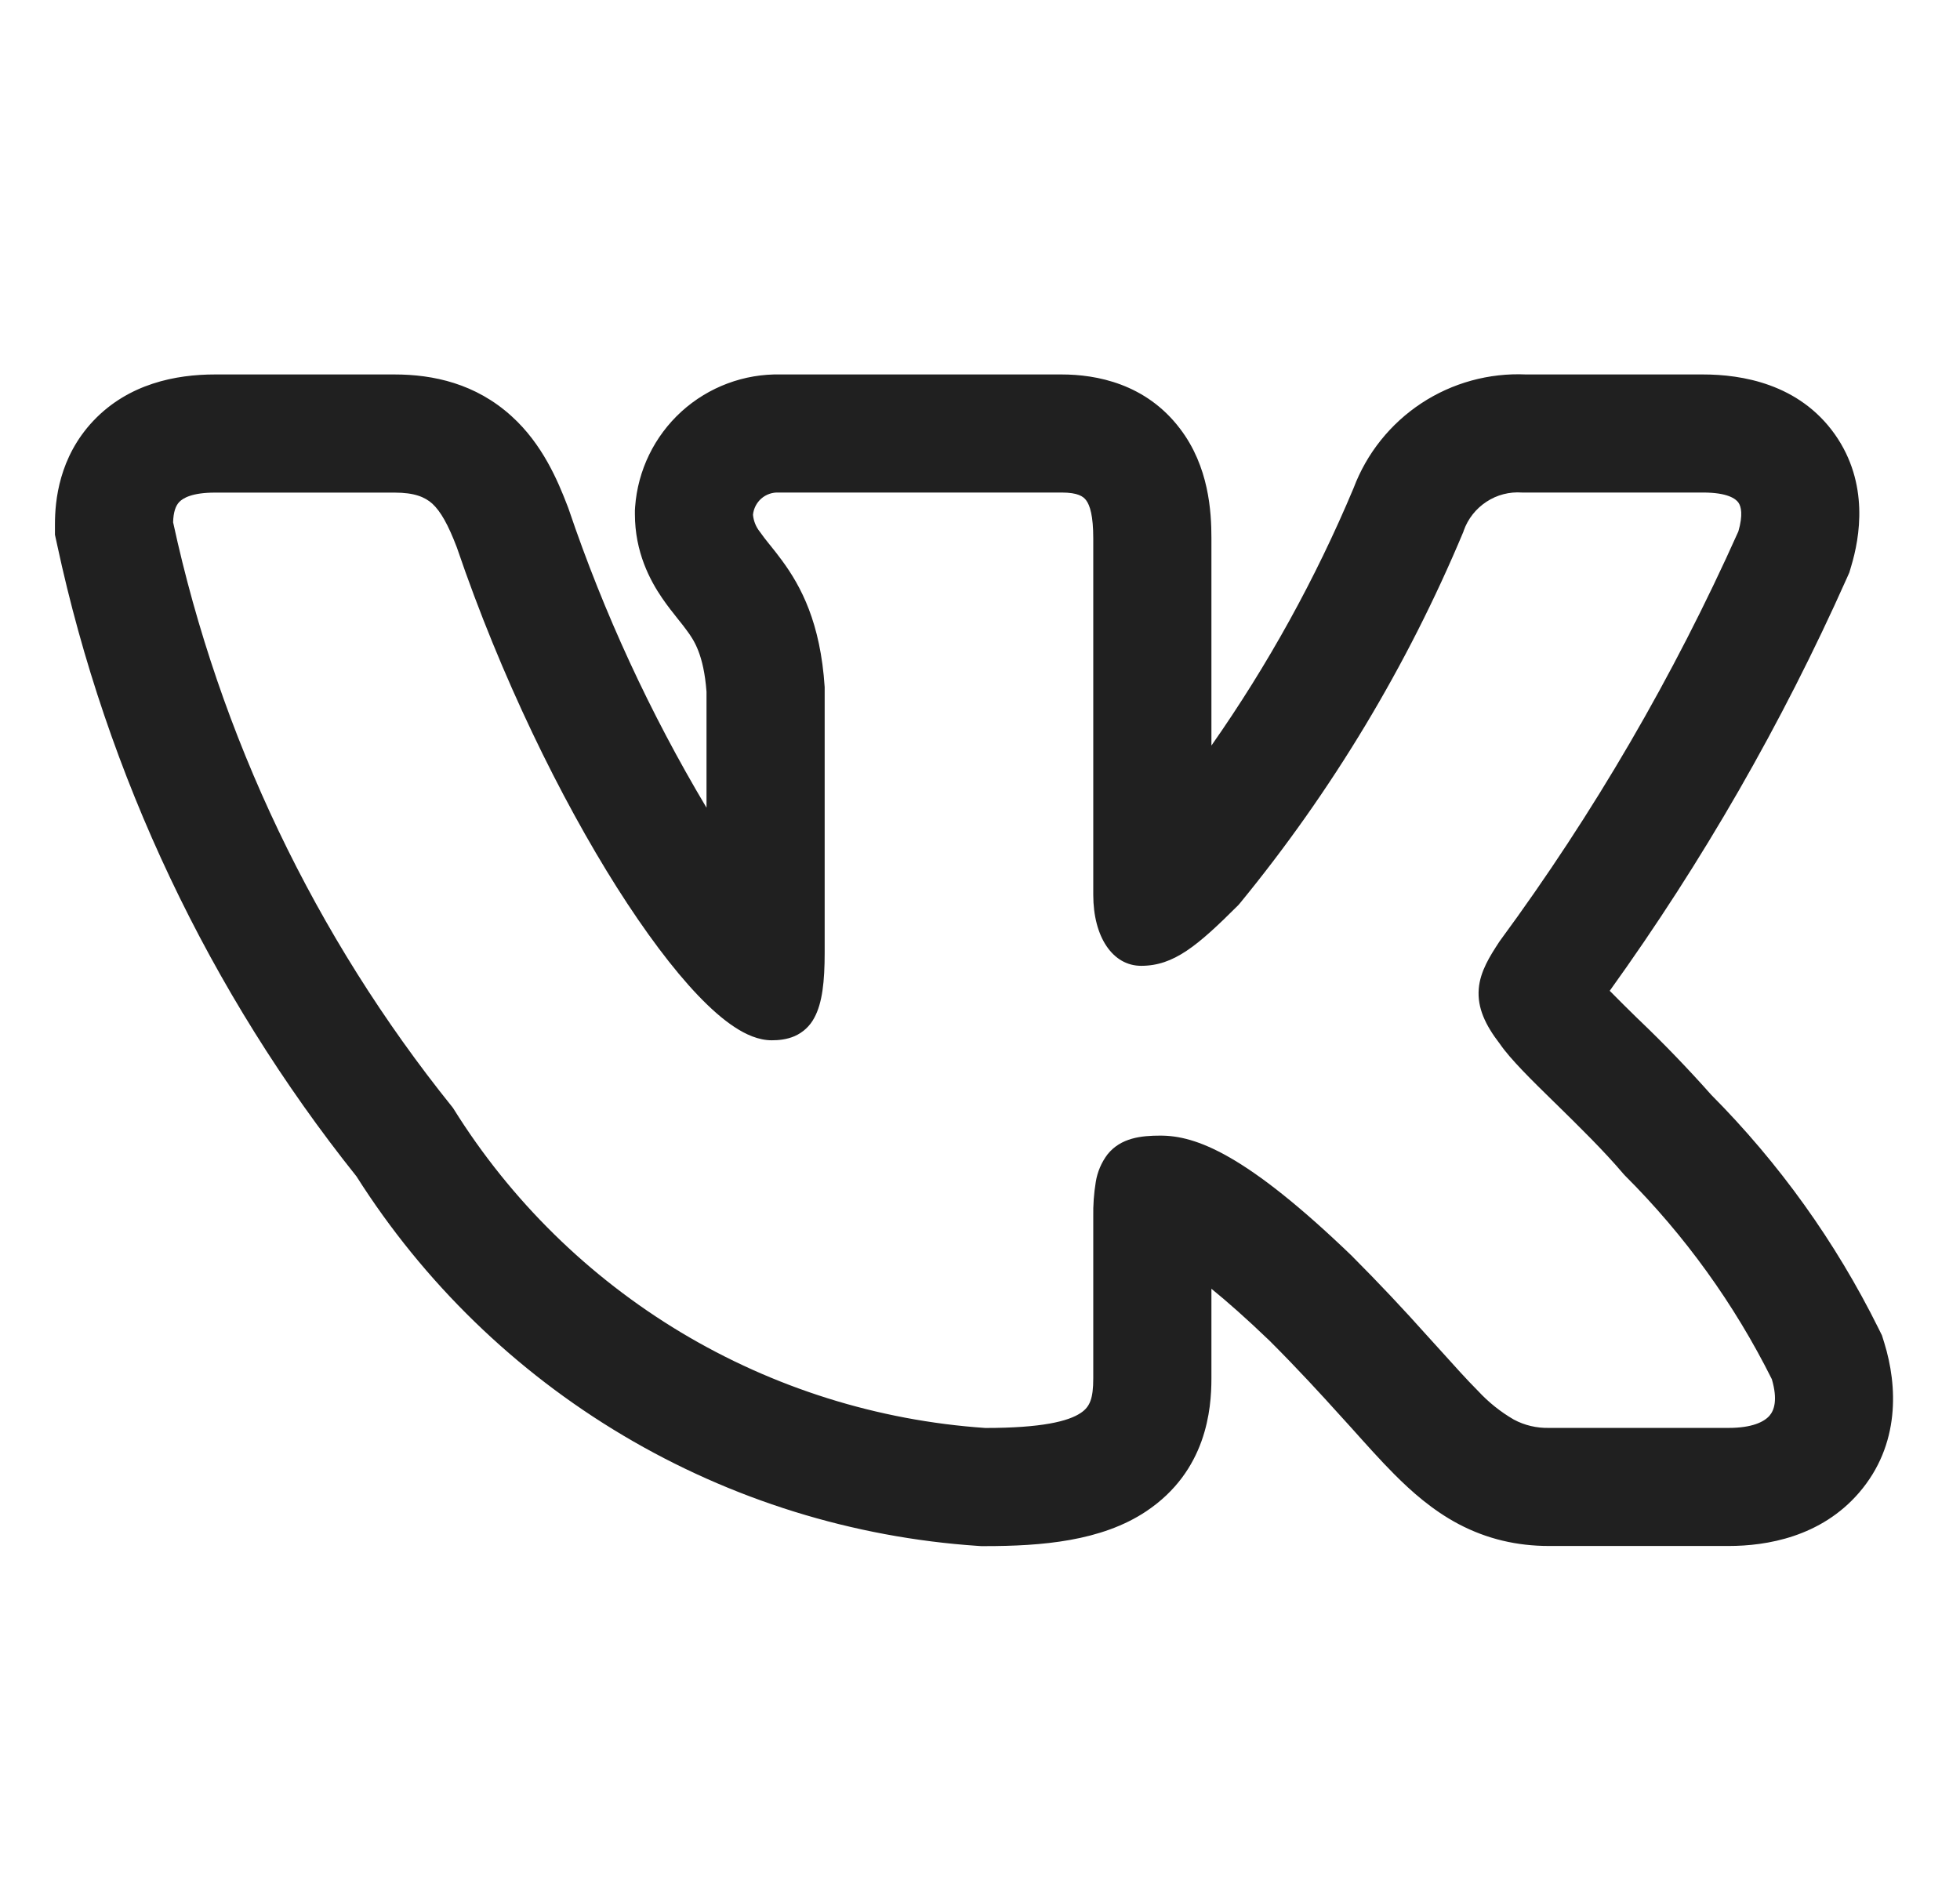 <?xml version="1.0" encoding="UTF-8"?> <svg xmlns="http://www.w3.org/2000/svg" width="28" height="27" viewBox="0 0 28 27" fill="none"><g clip-path="url(#clip0_4139_3670)"><path fill-rule="evenodd" clip-rule="evenodd" d="M26.834 18.976C26.223 17.744 25.416 16.618 24.446 15.642C24.121 15.276 23.782 14.923 23.428 14.584L23.385 14.543C23.254 14.415 23.124 14.286 22.996 14.156C24.322 12.312 25.457 10.337 26.382 8.263L26.419 8.18L26.445 8.092C26.568 7.684 26.707 6.907 26.212 6.205C25.699 5.481 24.879 5.35 24.329 5.35H21.801C21.272 5.326 20.748 5.47 20.306 5.761C19.863 6.053 19.524 6.477 19.337 6.973C18.794 8.268 18.112 9.502 17.306 10.652V7.69C17.306 7.308 17.27 6.667 16.859 6.127C16.369 5.479 15.659 5.35 15.166 5.35H11.154C10.631 5.338 10.123 5.528 9.735 5.88C9.348 6.233 9.111 6.72 9.073 7.243L9.07 7.293V7.344C9.07 7.889 9.286 8.292 9.459 8.545C9.537 8.659 9.619 8.762 9.672 8.828L9.683 8.842C9.739 8.912 9.776 8.958 9.813 9.01C9.912 9.143 10.053 9.35 10.093 9.883V11.54C9.288 10.191 8.628 8.762 8.124 7.274L8.115 7.249L8.106 7.226C7.968 6.867 7.749 6.345 7.309 5.947C6.796 5.48 6.189 5.35 5.636 5.35H3.071C2.512 5.35 1.838 5.481 1.335 6.011C0.841 6.533 0.785 7.158 0.785 7.489V7.64L0.817 7.786C1.526 11.084 2.989 14.172 5.093 16.808C6.054 18.324 7.359 19.592 8.902 20.509C10.444 21.426 12.182 21.967 13.972 22.087L14.018 22.09H14.066C14.883 22.09 15.734 22.02 16.374 21.593C17.237 21.017 17.306 20.134 17.306 19.693V18.413C17.527 18.593 17.802 18.834 18.138 19.157C18.546 19.565 18.869 19.918 19.147 20.226L19.296 20.39C19.512 20.631 19.724 20.869 19.918 21.063C20.161 21.307 20.461 21.576 20.837 21.775C21.245 21.99 21.674 22.088 22.129 22.088H24.695C25.236 22.088 26.011 21.96 26.557 21.328C27.151 20.639 27.106 19.794 26.919 19.188L26.885 19.079L26.834 18.976ZM20.399 19.096C20.051 18.706 19.692 18.325 19.323 17.955L19.32 17.951C17.793 16.48 17.081 16.225 16.577 16.225C16.308 16.225 16.012 16.254 15.82 16.495C15.734 16.61 15.677 16.744 15.654 16.886C15.627 17.051 15.615 17.218 15.618 17.386V19.693C15.618 19.98 15.571 20.1 15.438 20.188C15.262 20.306 14.885 20.402 14.076 20.402C12.539 20.297 11.05 19.829 9.729 19.037C8.409 18.244 7.295 17.15 6.48 15.843L6.471 15.829L6.46 15.815C4.5 13.378 3.135 10.518 2.473 7.462C2.477 7.316 2.509 7.227 2.56 7.173C2.613 7.117 2.743 7.038 3.071 7.038H5.636C5.921 7.038 6.069 7.101 6.176 7.196C6.295 7.307 6.401 7.492 6.527 7.823C7.157 9.675 8.008 11.407 8.814 12.681C9.217 13.316 9.613 13.846 9.971 14.221C10.15 14.408 10.324 14.563 10.492 14.673C10.652 14.779 10.836 14.863 11.025 14.863C11.124 14.863 11.24 14.852 11.351 14.804C11.472 14.751 11.571 14.659 11.632 14.543C11.748 14.331 11.781 14.02 11.781 13.611V9.817C11.721 8.896 11.443 8.378 11.173 8.01C11.119 7.936 11.062 7.864 11.005 7.793L10.99 7.775C10.942 7.716 10.896 7.656 10.853 7.595C10.798 7.526 10.765 7.442 10.757 7.354C10.766 7.265 10.809 7.182 10.876 7.123C10.944 7.064 11.032 7.033 11.122 7.037H15.166C15.398 7.037 15.475 7.093 15.515 7.146C15.571 7.219 15.618 7.371 15.618 7.69V12.784C15.618 13.39 15.897 13.799 16.302 13.799C16.768 13.799 17.104 13.517 17.692 12.93L17.702 12.918L17.711 12.908C19.028 11.302 20.105 9.512 20.906 7.596L20.91 7.582C20.97 7.413 21.084 7.268 21.235 7.169C21.385 7.07 21.563 7.024 21.743 7.037H24.33C24.681 7.037 24.796 7.127 24.834 7.18C24.874 7.236 24.902 7.356 24.834 7.592C23.91 9.658 22.768 11.62 21.427 13.443L21.418 13.456C21.288 13.655 21.145 13.876 21.125 14.128C21.103 14.4 21.22 14.646 21.425 14.912C21.575 15.132 21.884 15.435 22.198 15.742L22.228 15.771C22.556 16.093 22.913 16.442 23.198 16.779L23.206 16.787L23.214 16.796C24.066 17.646 24.775 18.629 25.312 19.705C25.398 19.998 25.346 20.149 25.279 20.226C25.201 20.316 25.027 20.401 24.696 20.401H22.129C21.954 20.405 21.78 20.365 21.626 20.282C21.436 20.172 21.264 20.034 21.115 19.873C20.954 19.712 20.78 19.517 20.566 19.28L20.399 19.096Z" fill="#202020"></path></g><defs><clipPath id="clip0_4139_3670"><rect width="27" height="27" fill="white" transform="translate(0.5)"></rect></clipPath></defs></svg> 